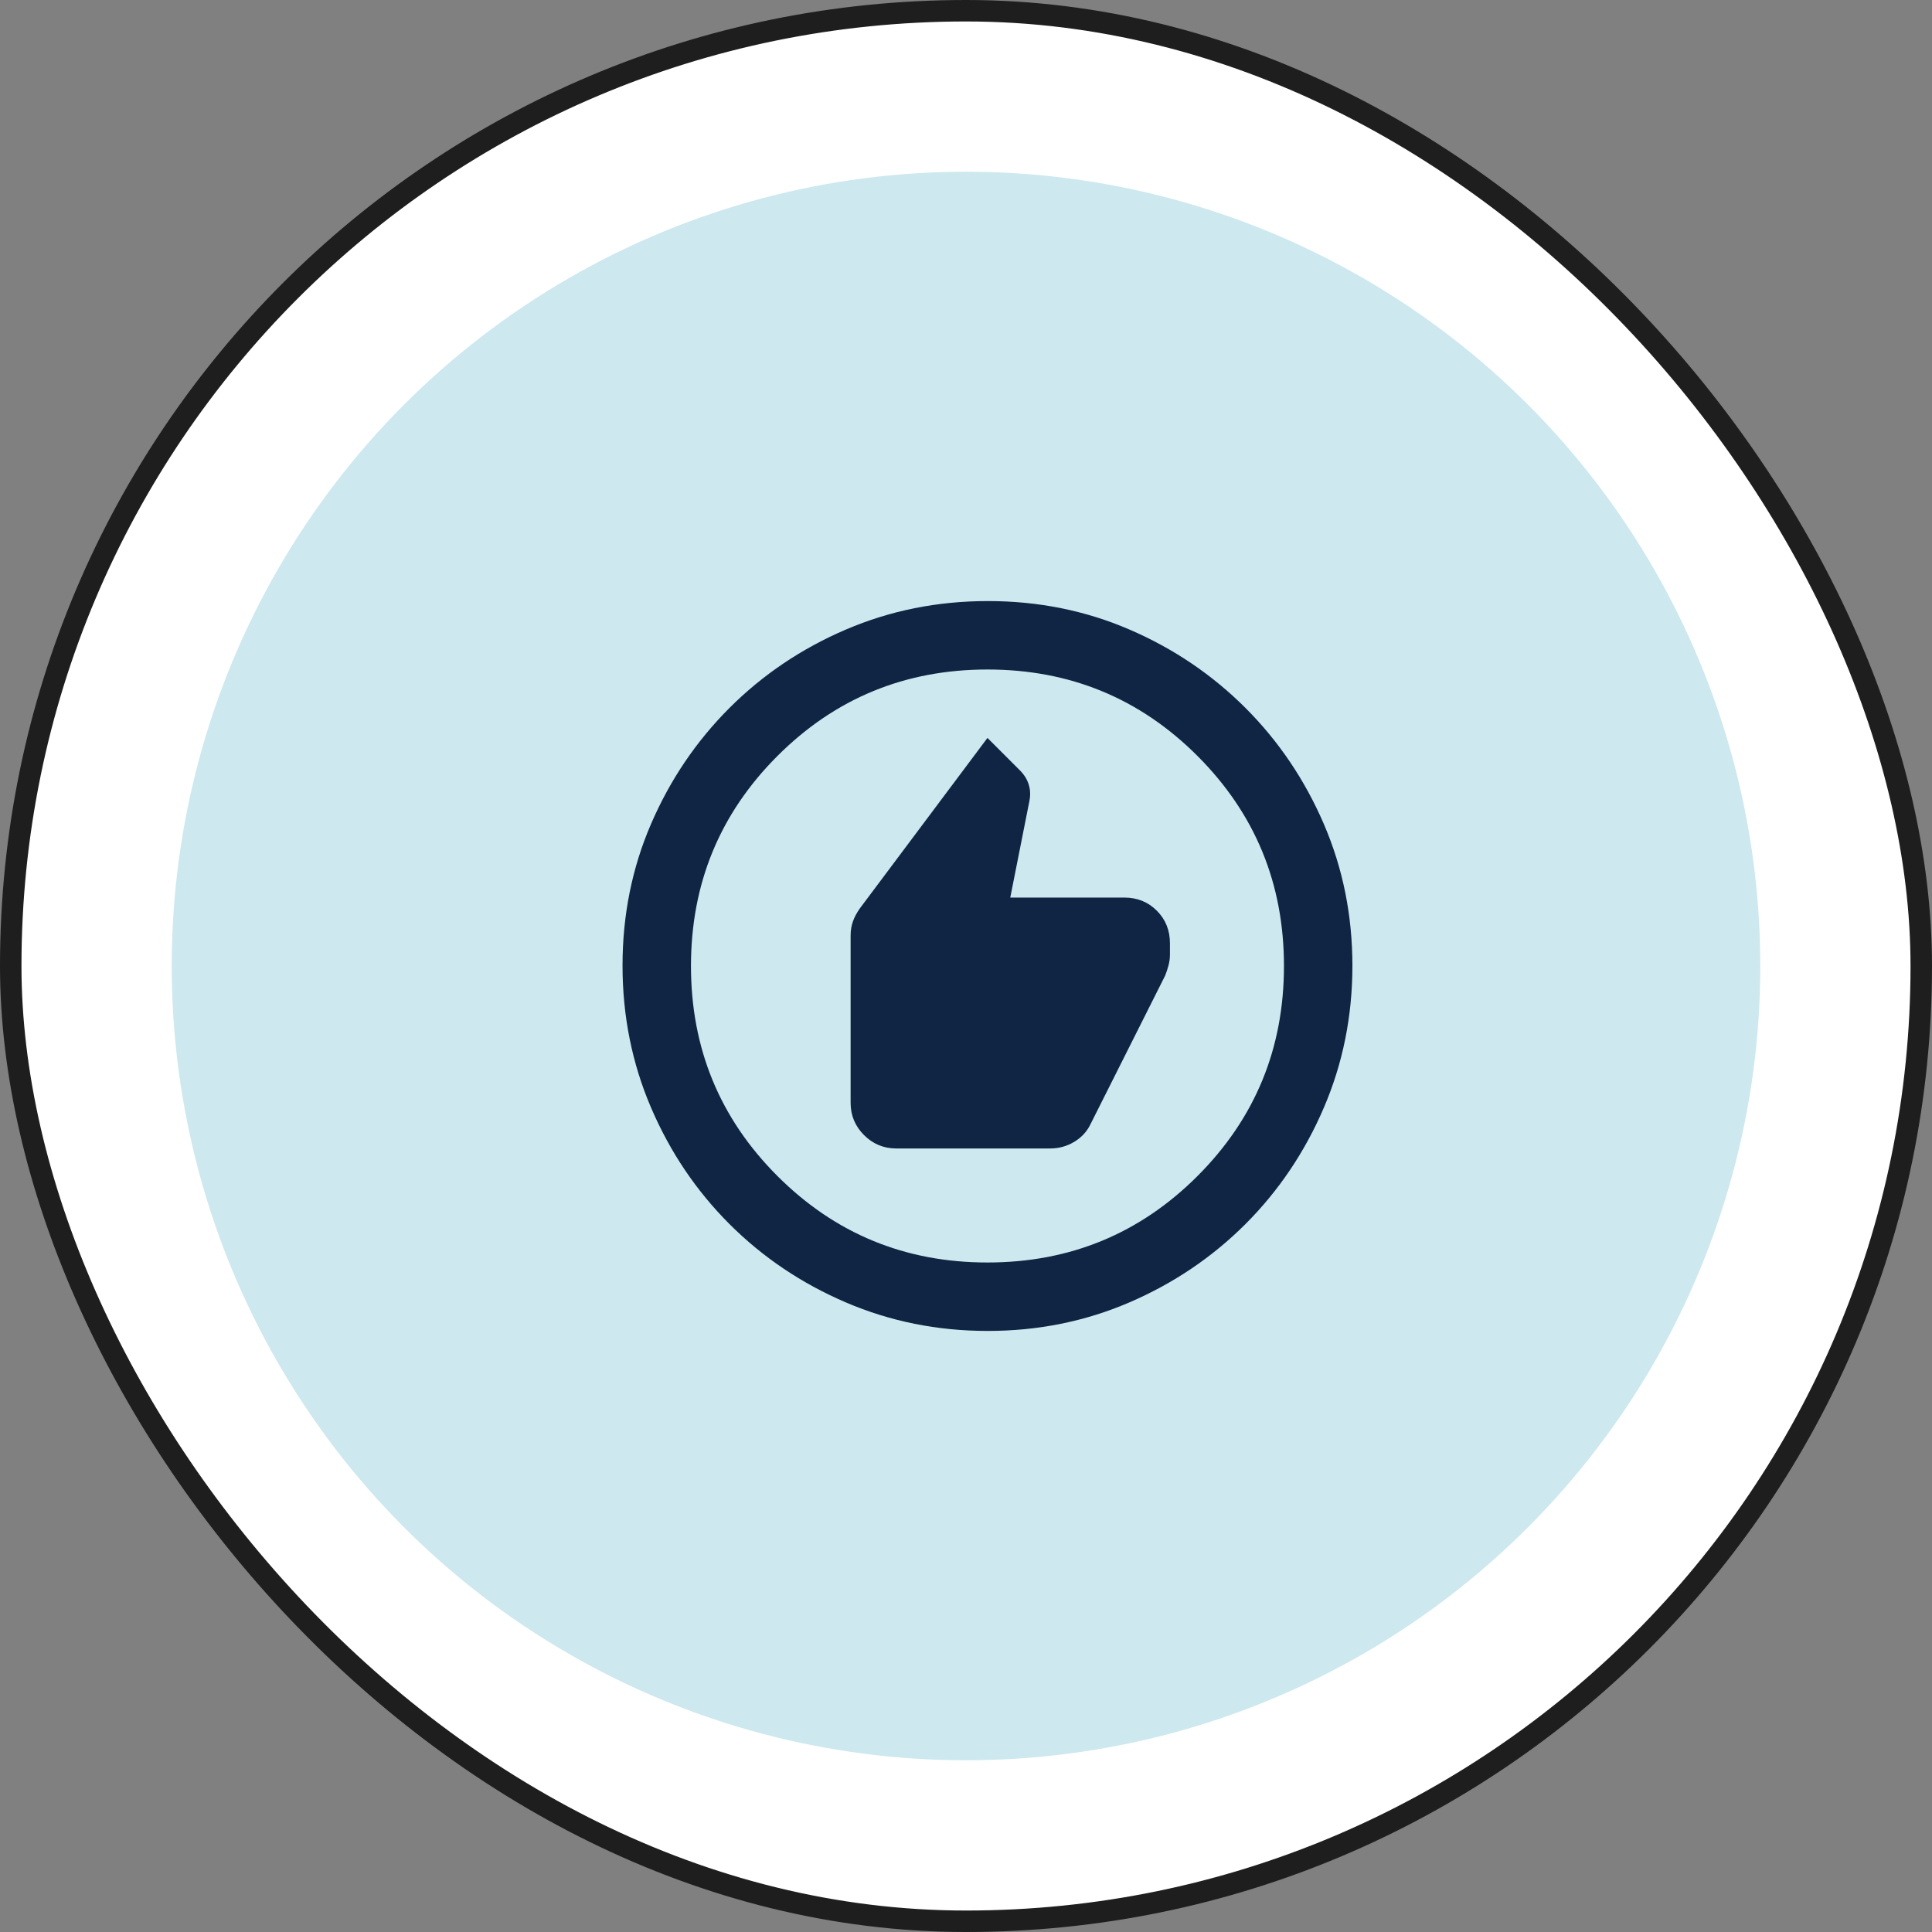 <svg width="90" height="90" viewBox="0 0 90 90" fill="none" xmlns="http://www.w3.org/2000/svg">
<rect x="0" y="0" width="90" height="90" fill="#808080" stroke="none"/>
<rect x="0.5" y="0.5" width="89" height="89" rx="44.5" fill="white" stroke="#1E1E1E"/>
<circle cx="45" cy="45" r="37" fill="#CDE8EE"/>
<path d="M41.75 53.5H48.922C49.325 53.5 49.699 53.397 50.044 53.19C50.388 52.983 50.642 52.704 50.808 52.352L54.279 45.443C54.338 45.295 54.389 45.138 54.434 44.97C54.478 44.803 54.5 44.636 54.5 44.469V43.938C54.5 43.335 54.296 42.831 53.889 42.423C53.482 42.016 52.977 41.812 52.375 41.812H47.062L47.948 37.341C48.007 37.067 48 36.807 47.926 36.56C47.852 36.313 47.712 36.087 47.505 35.88L46 34.375L40.068 42.3C39.92 42.506 39.809 42.711 39.736 42.913C39.662 43.117 39.625 43.34 39.625 43.583V51.375C39.625 51.959 39.833 52.46 40.249 52.876C40.665 53.292 41.166 53.5 41.75 53.5ZM46.012 62C43.672 62 41.47 61.557 39.404 60.672C37.338 59.786 35.53 58.569 33.98 57.02C32.431 55.47 31.213 53.663 30.328 51.598C29.443 49.533 29 47.327 29 44.98C29 42.632 29.443 40.433 30.328 38.382C31.213 36.33 32.431 34.53 33.98 32.98C35.53 31.431 37.337 30.213 39.402 29.328C41.467 28.443 43.673 28 46.02 28C48.368 28 50.567 28.443 52.618 29.328C54.67 30.213 56.47 31.431 58.02 32.98C59.569 34.53 60.786 36.334 61.672 38.391C62.557 40.449 63 42.648 63 44.988C63 47.328 62.557 49.53 61.672 51.596C60.786 53.662 59.569 55.47 58.02 57.02C56.47 58.569 54.666 59.786 52.609 60.672C50.551 61.557 48.352 62 46.012 62ZM46 58.812C49.837 58.812 53.098 57.47 55.784 54.784C58.47 52.098 59.812 48.837 59.812 45C59.812 41.163 58.47 37.902 55.784 35.216C53.098 32.53 49.837 31.188 46 31.188C42.163 31.188 38.902 32.53 36.216 35.216C33.53 37.902 32.188 41.163 32.188 45C32.188 48.837 33.53 52.098 36.216 54.784C38.902 57.47 42.163 58.812 46 58.812Z" fill="#0F2543"/>
</svg>
